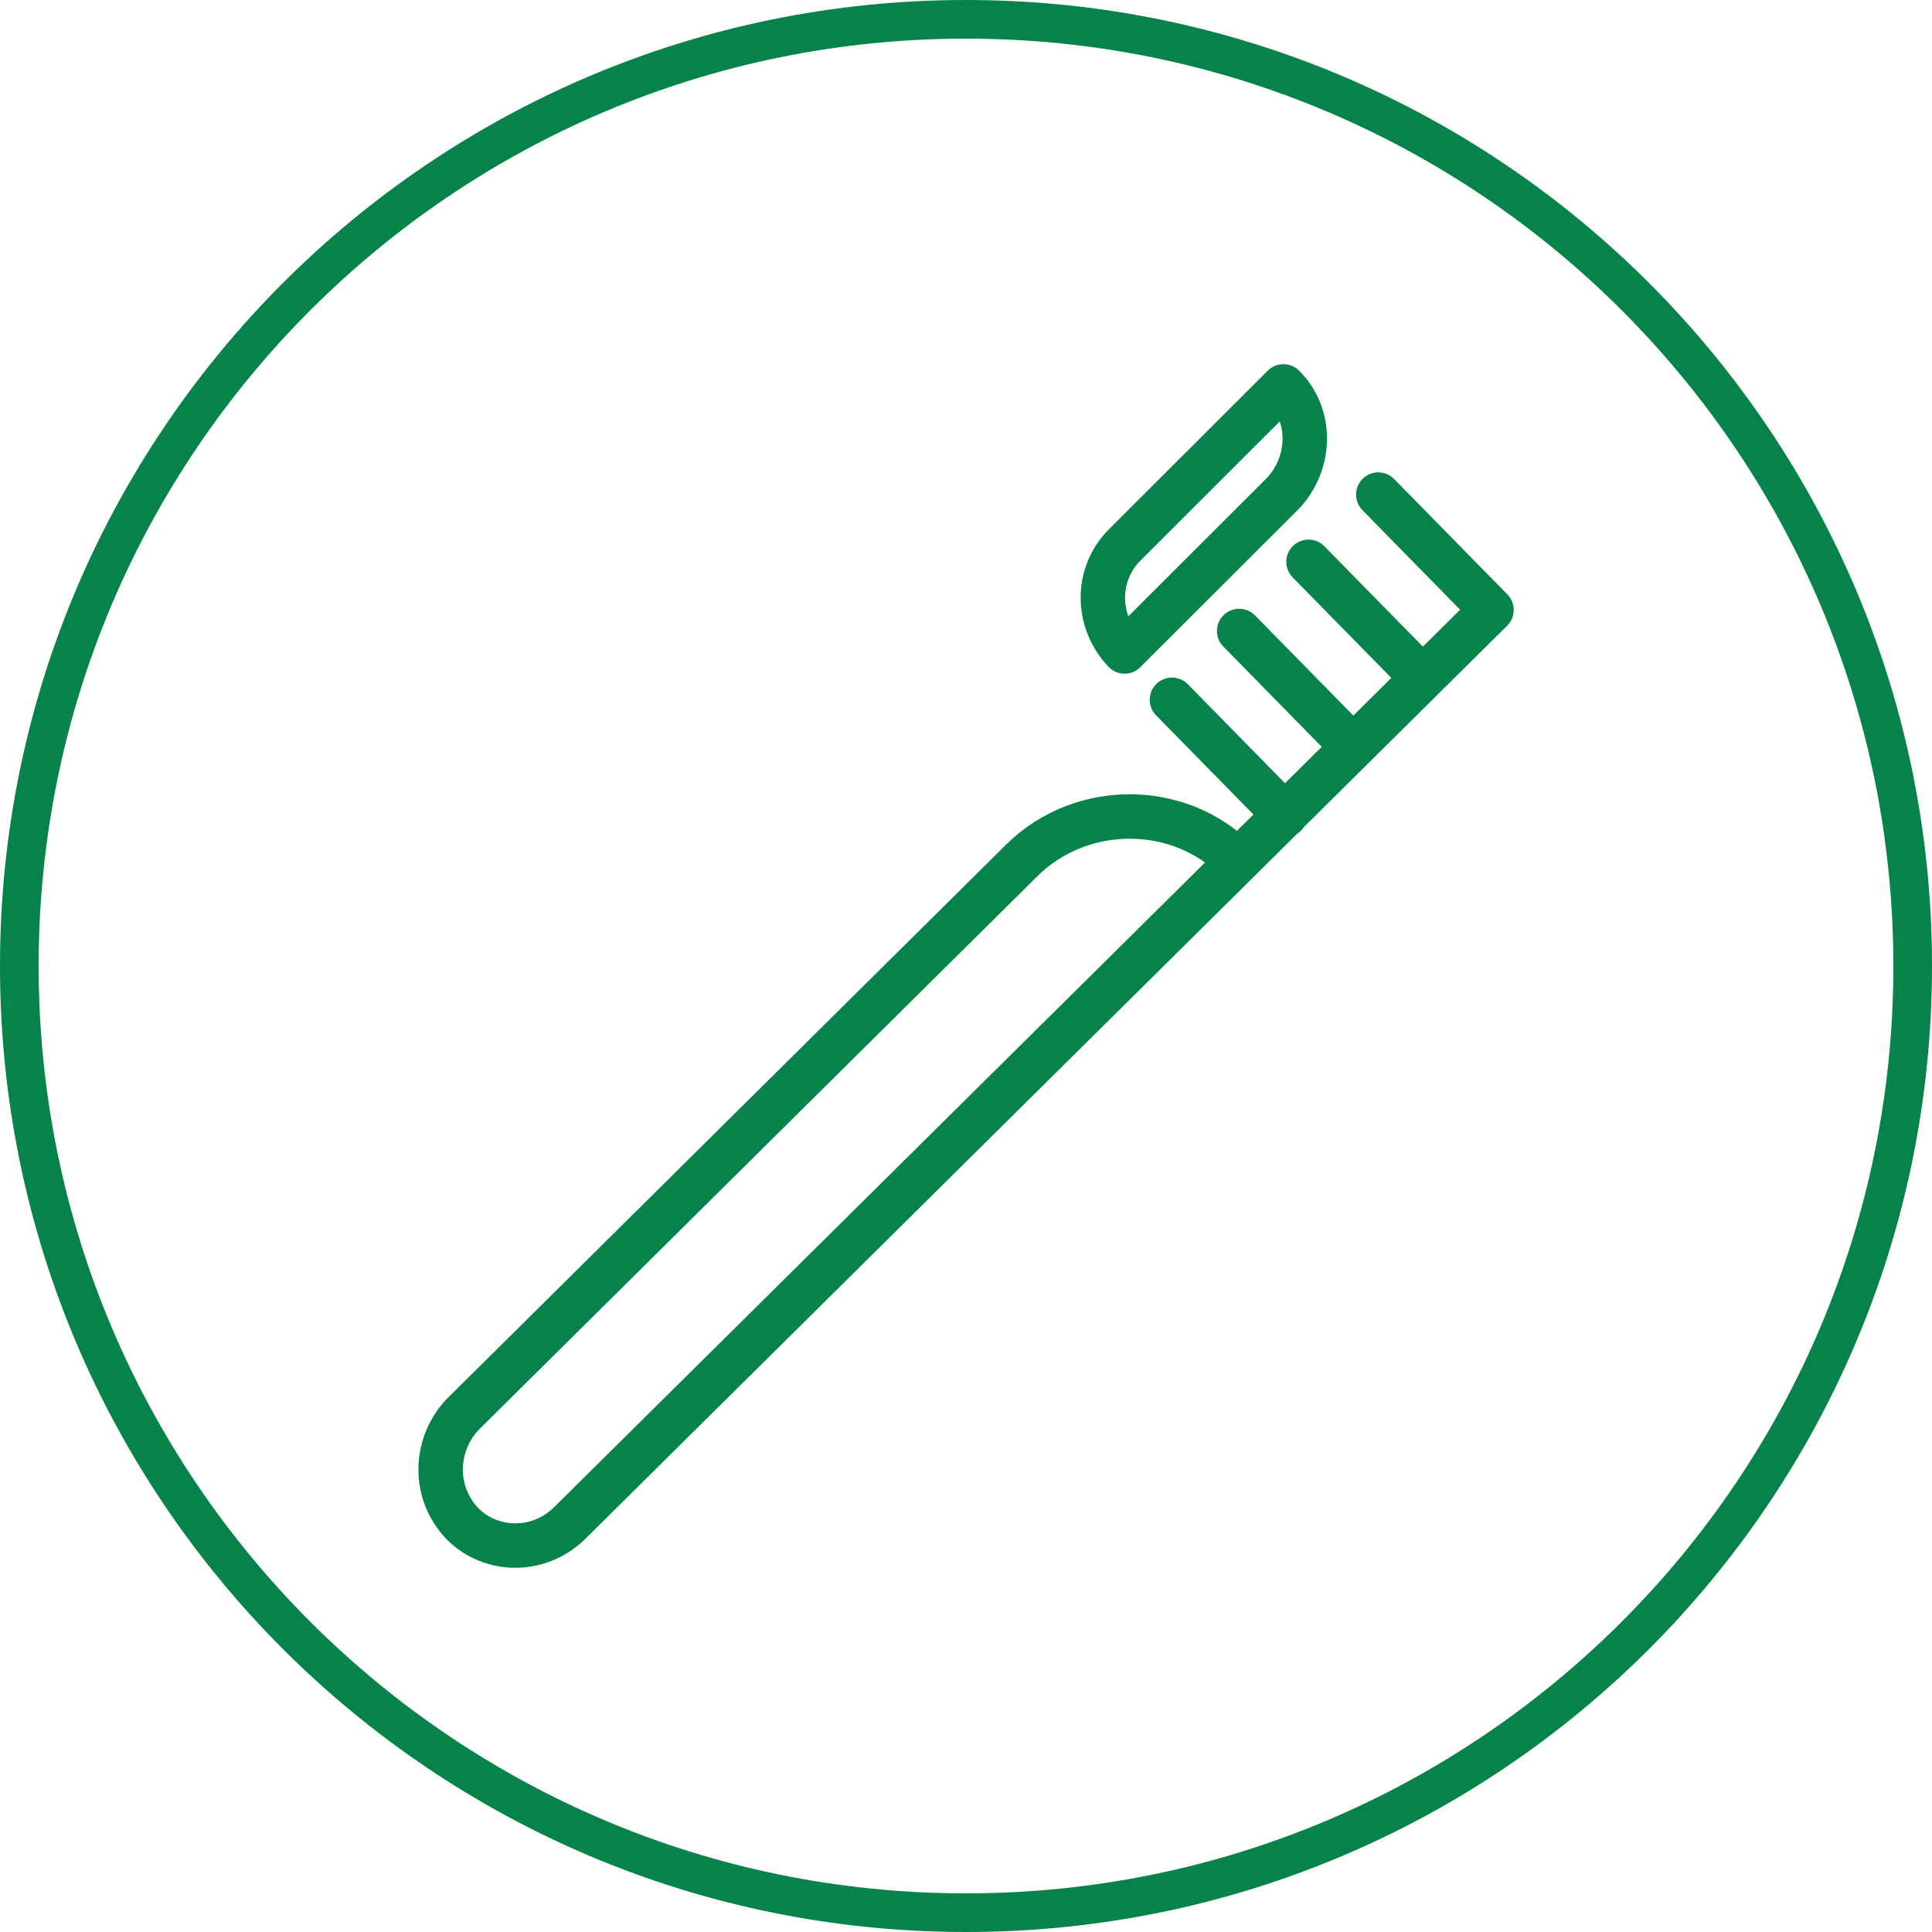 <svg width="100" height="100" viewBox="0 0 100 100" fill="none" xmlns="http://www.w3.org/2000/svg">
<g clip-path="url(#clip0_3683_17324)">
<path d="M64.059 44.59L29.449 78.87C27.859 80.39 25.429 80.36 23.939 78.87C22.419 77.28 22.449 74.85 23.909 73.25L52.909 44.51C55.979 41.5 61.059 41.5 64.059 44.58V44.59ZM64.059 44.59L77.199 31.57L71.339 25.6M67.729 29.08L73.589 35.05M64.139 32.66L69.999 38.63M60.659 36.22L66.519 42.19M66.429 20L58.209 28.21C56.719 29.7 56.699 32.13 58.209 33.72L66.429 25.51C67.889 23.92 67.919 21.48 66.429 20Z" stroke="#058348" stroke-width="2.3" stroke-linecap="round" stroke-linejoin="round"/>
<path d="M50 99C77.06 99 99 77.06 99 50C99 22.94 77.06 1 50 1C22.94 1 1 22.94 1 50C1 77.06 22.94 99 50 99Z" stroke="#058348" stroke-width="2" stroke-miterlimit="10" stroke-linecap="round"/>
</g>
<defs>
<clipPath id="clip0_3683_17324">
<rect width="100" height="100" fill="white"/>
</clipPath>
</defs>
</svg>
